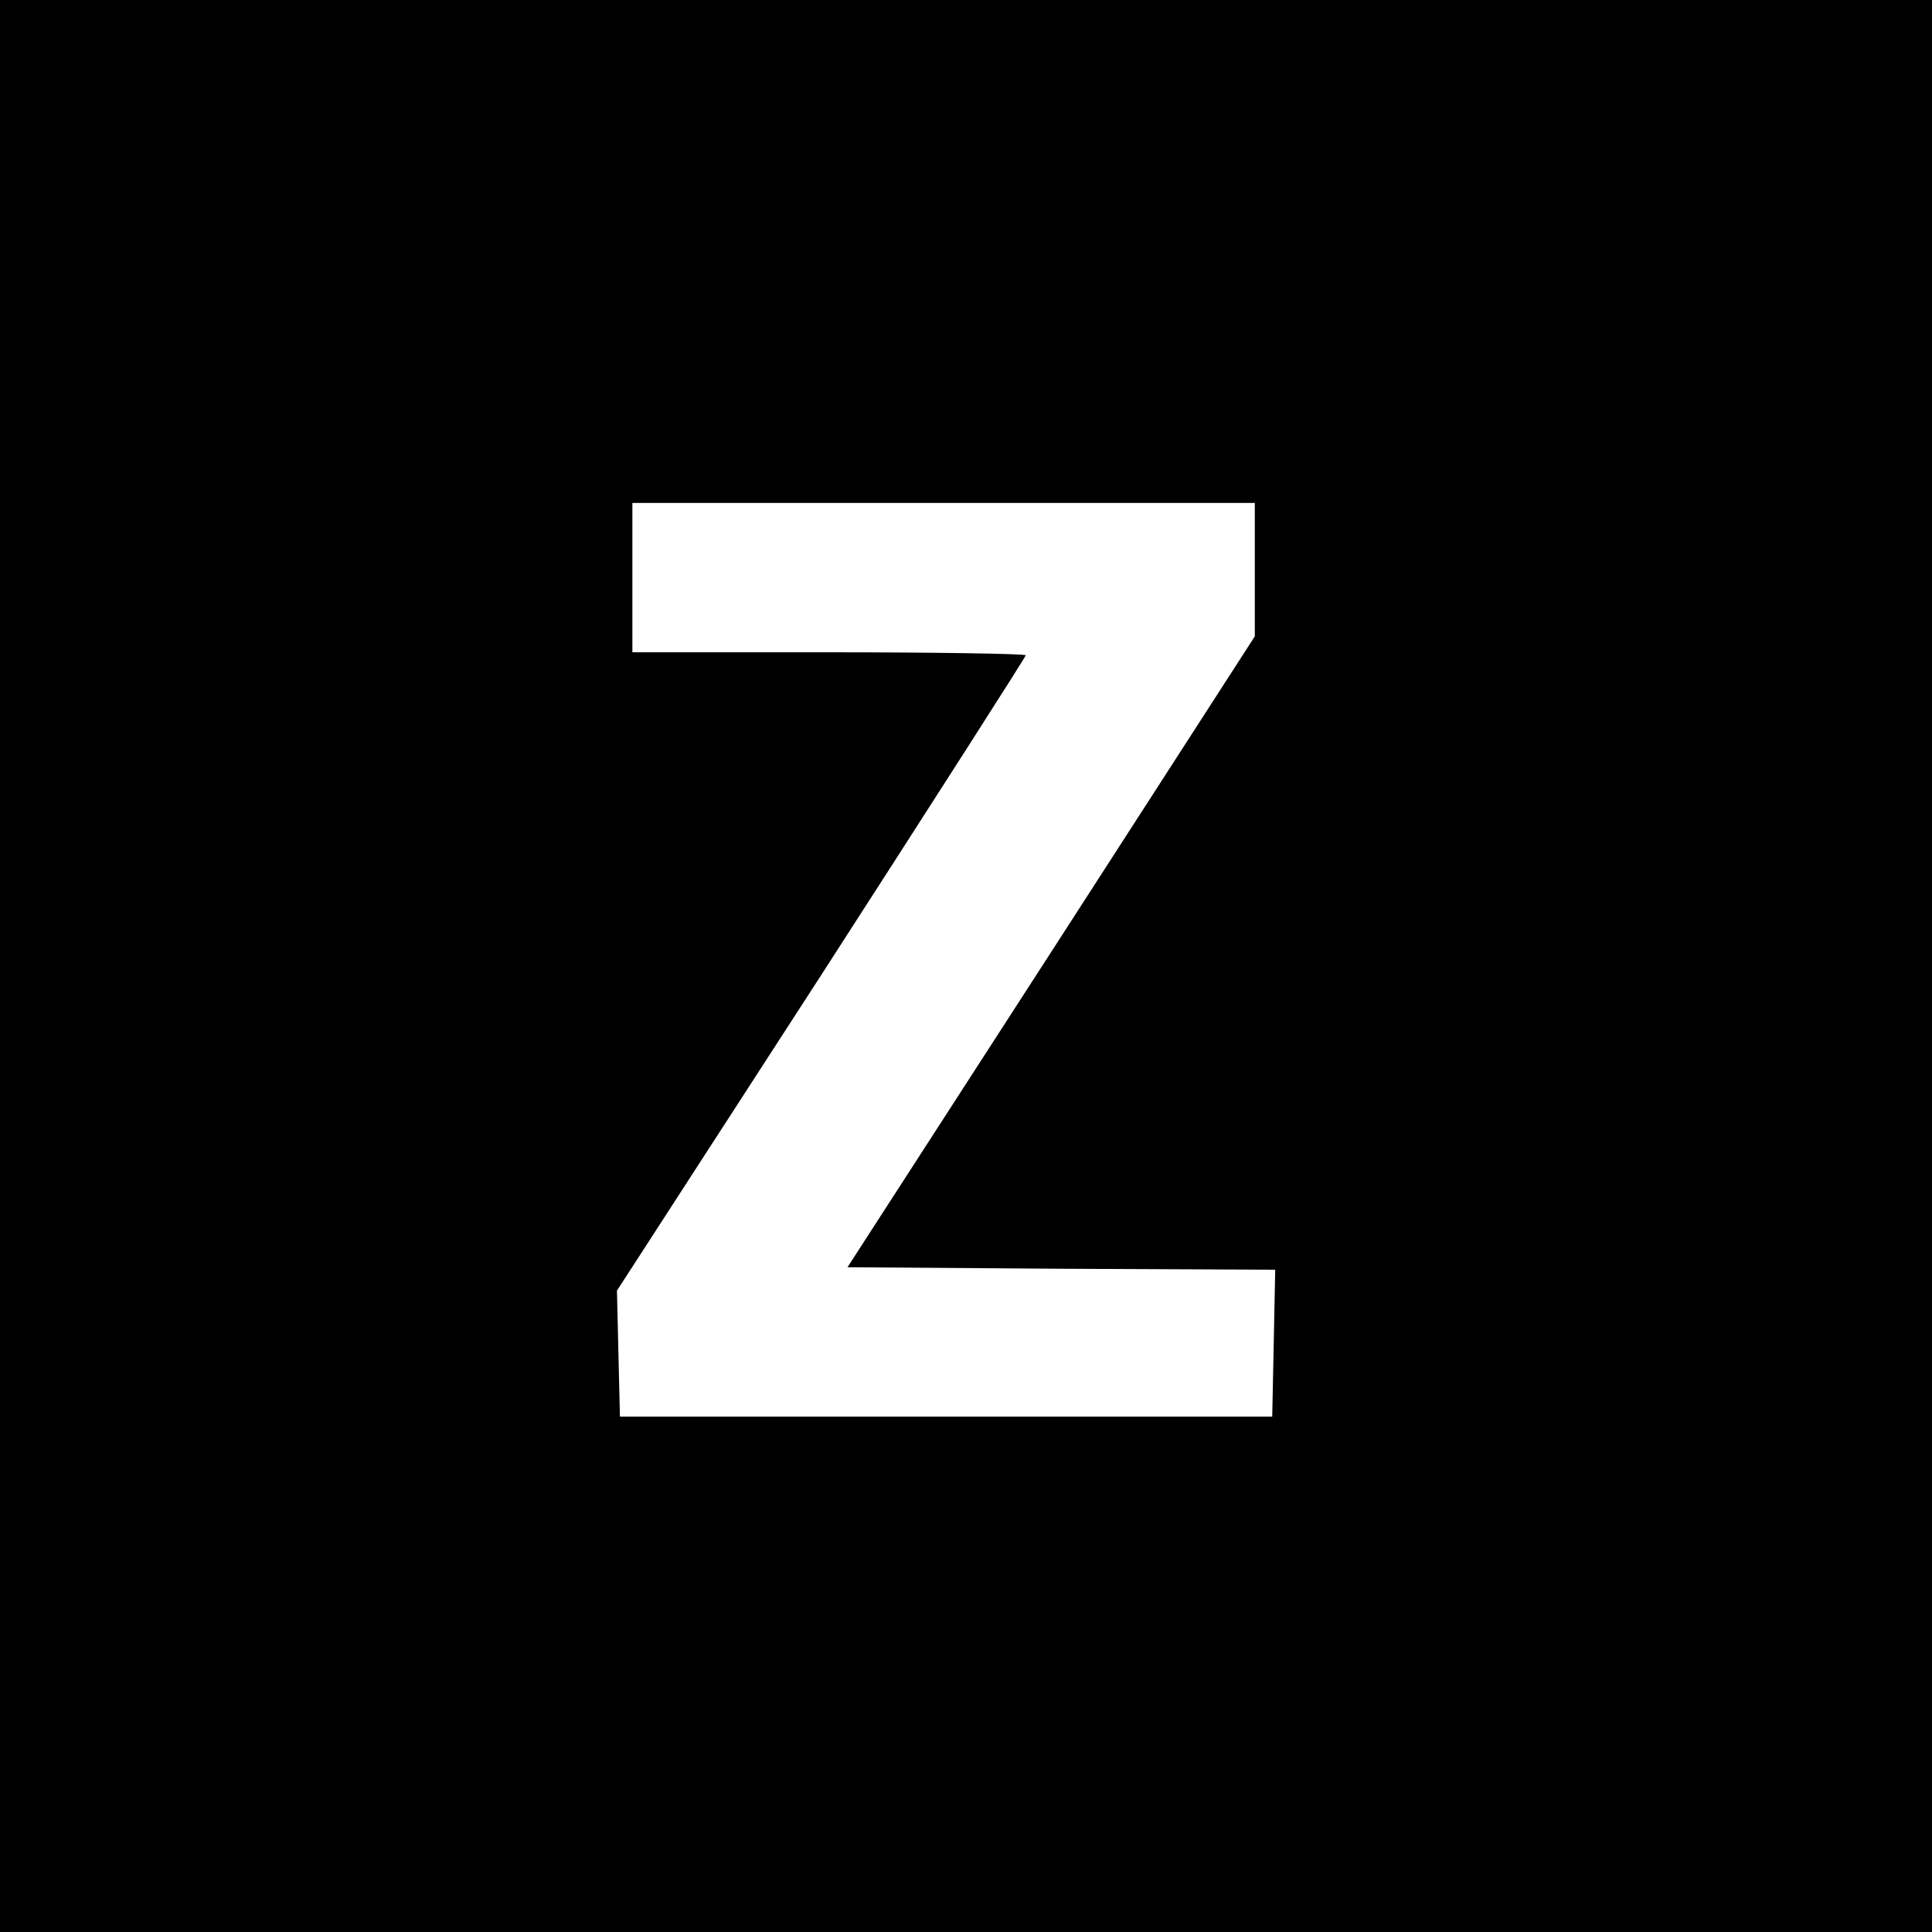 <?xml version="1.0" standalone="no"?>
<!DOCTYPE svg PUBLIC "-//W3C//DTD SVG 20010904//EN"
 "http://www.w3.org/TR/2001/REC-SVG-20010904/DTD/svg10.dtd">
<svg version="1.0" xmlns="http://www.w3.org/2000/svg"
 width="388pt" height="388pt" viewBox="0 0 388 388"
 preserveAspectRatio="xMidYMid meet">
<g transform="translate(0,388) scale(0.1,-0.1)"
fill="#000000" stroke="none">
<path d="M0 1940 l0 -1940 1940 0 1940 0 0 1940 0 1940 -1940 0 -1940 0 0
-1940z m2520 796 l0 -134 -409 -634 -409 -633 429 -3 430 -2 -3 -148 -3 -147
-655 0 -655 0 -3 126 -3 127 411 635 c225 349 410 638 410 641 0 3 -178 6
-395 6 l-395 0 0 150 0 150 625 0 625 0 0 -134z"/>
</g>
</svg>
